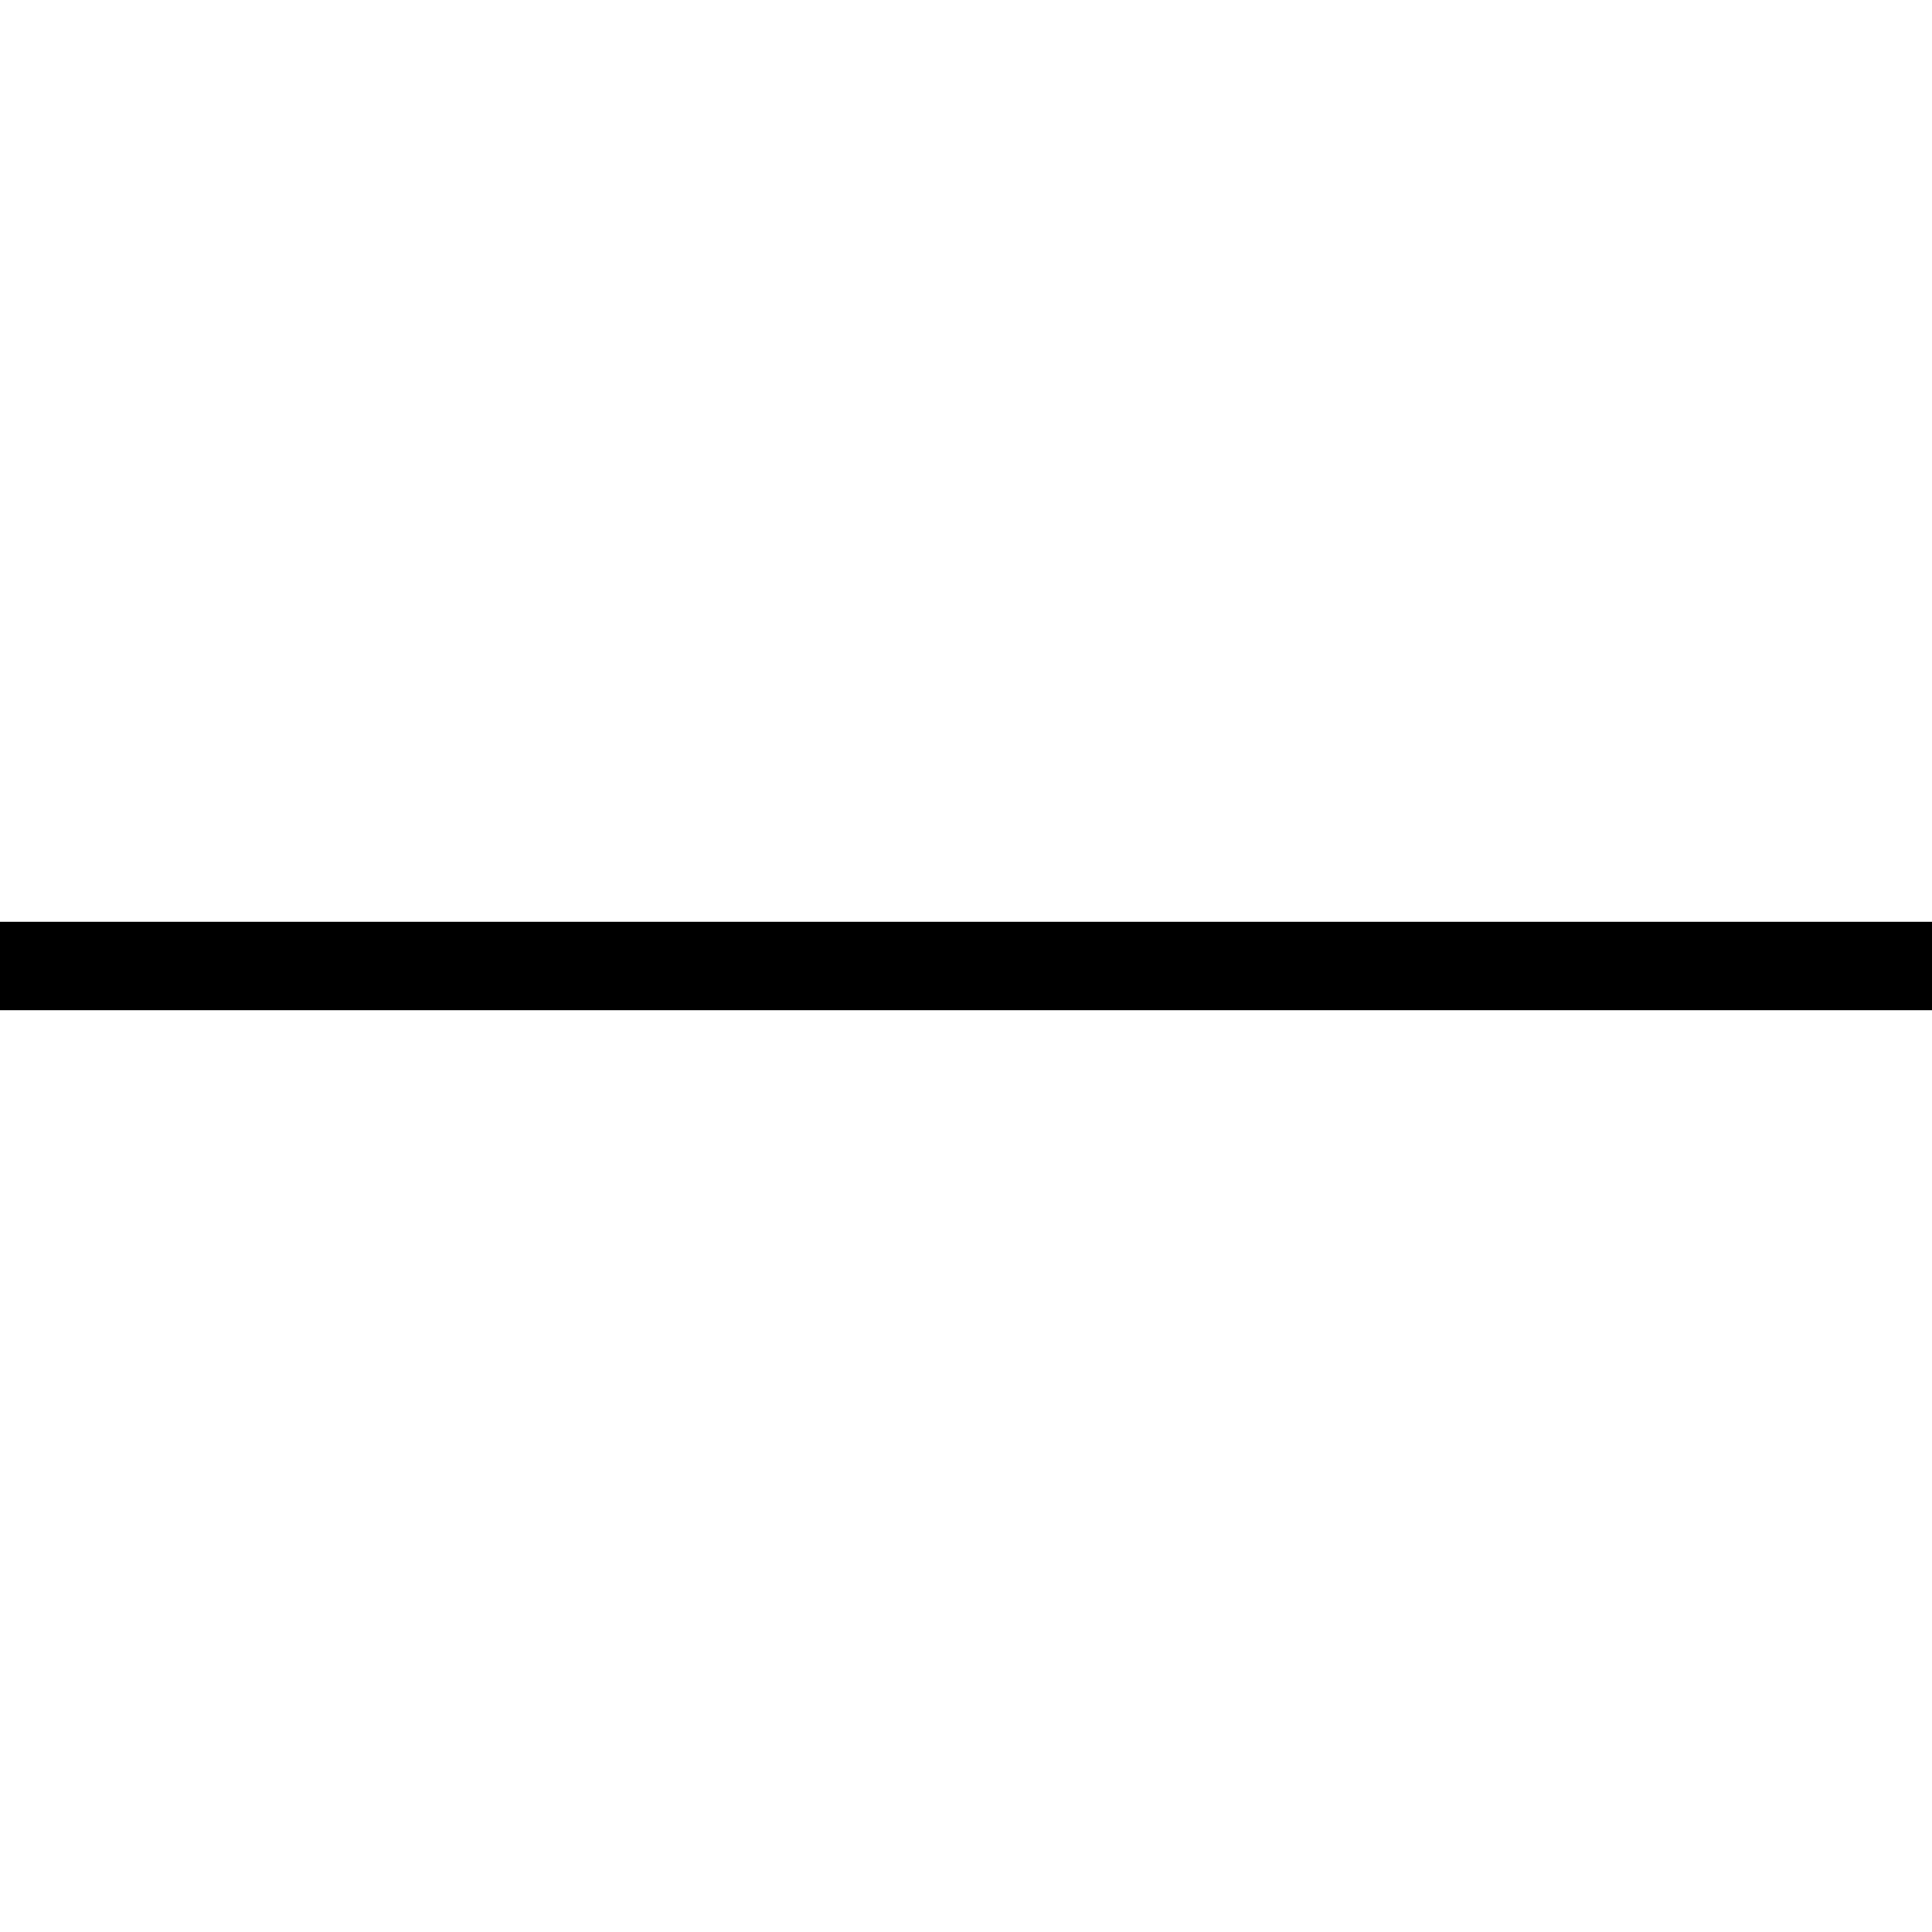 <?xml version="1.0" encoding="UTF-8" standalone="yes"?>
<svg version="1.0" xmlns="http://www.w3.org/2000/svg" width="100mm" height="100mm" viewBox="0 0 153 7" preserveAspectRatio="xMidYMid meet">
  <g transform="translate(0,7) scale(0.1,-0.1)" fill="#000000" stroke="none">
    <path d="M0 35 l0 -35 765 0 765 0 0 35 0 35 -765 0 -765 0 0 -35z"/>
  </g>
</svg>